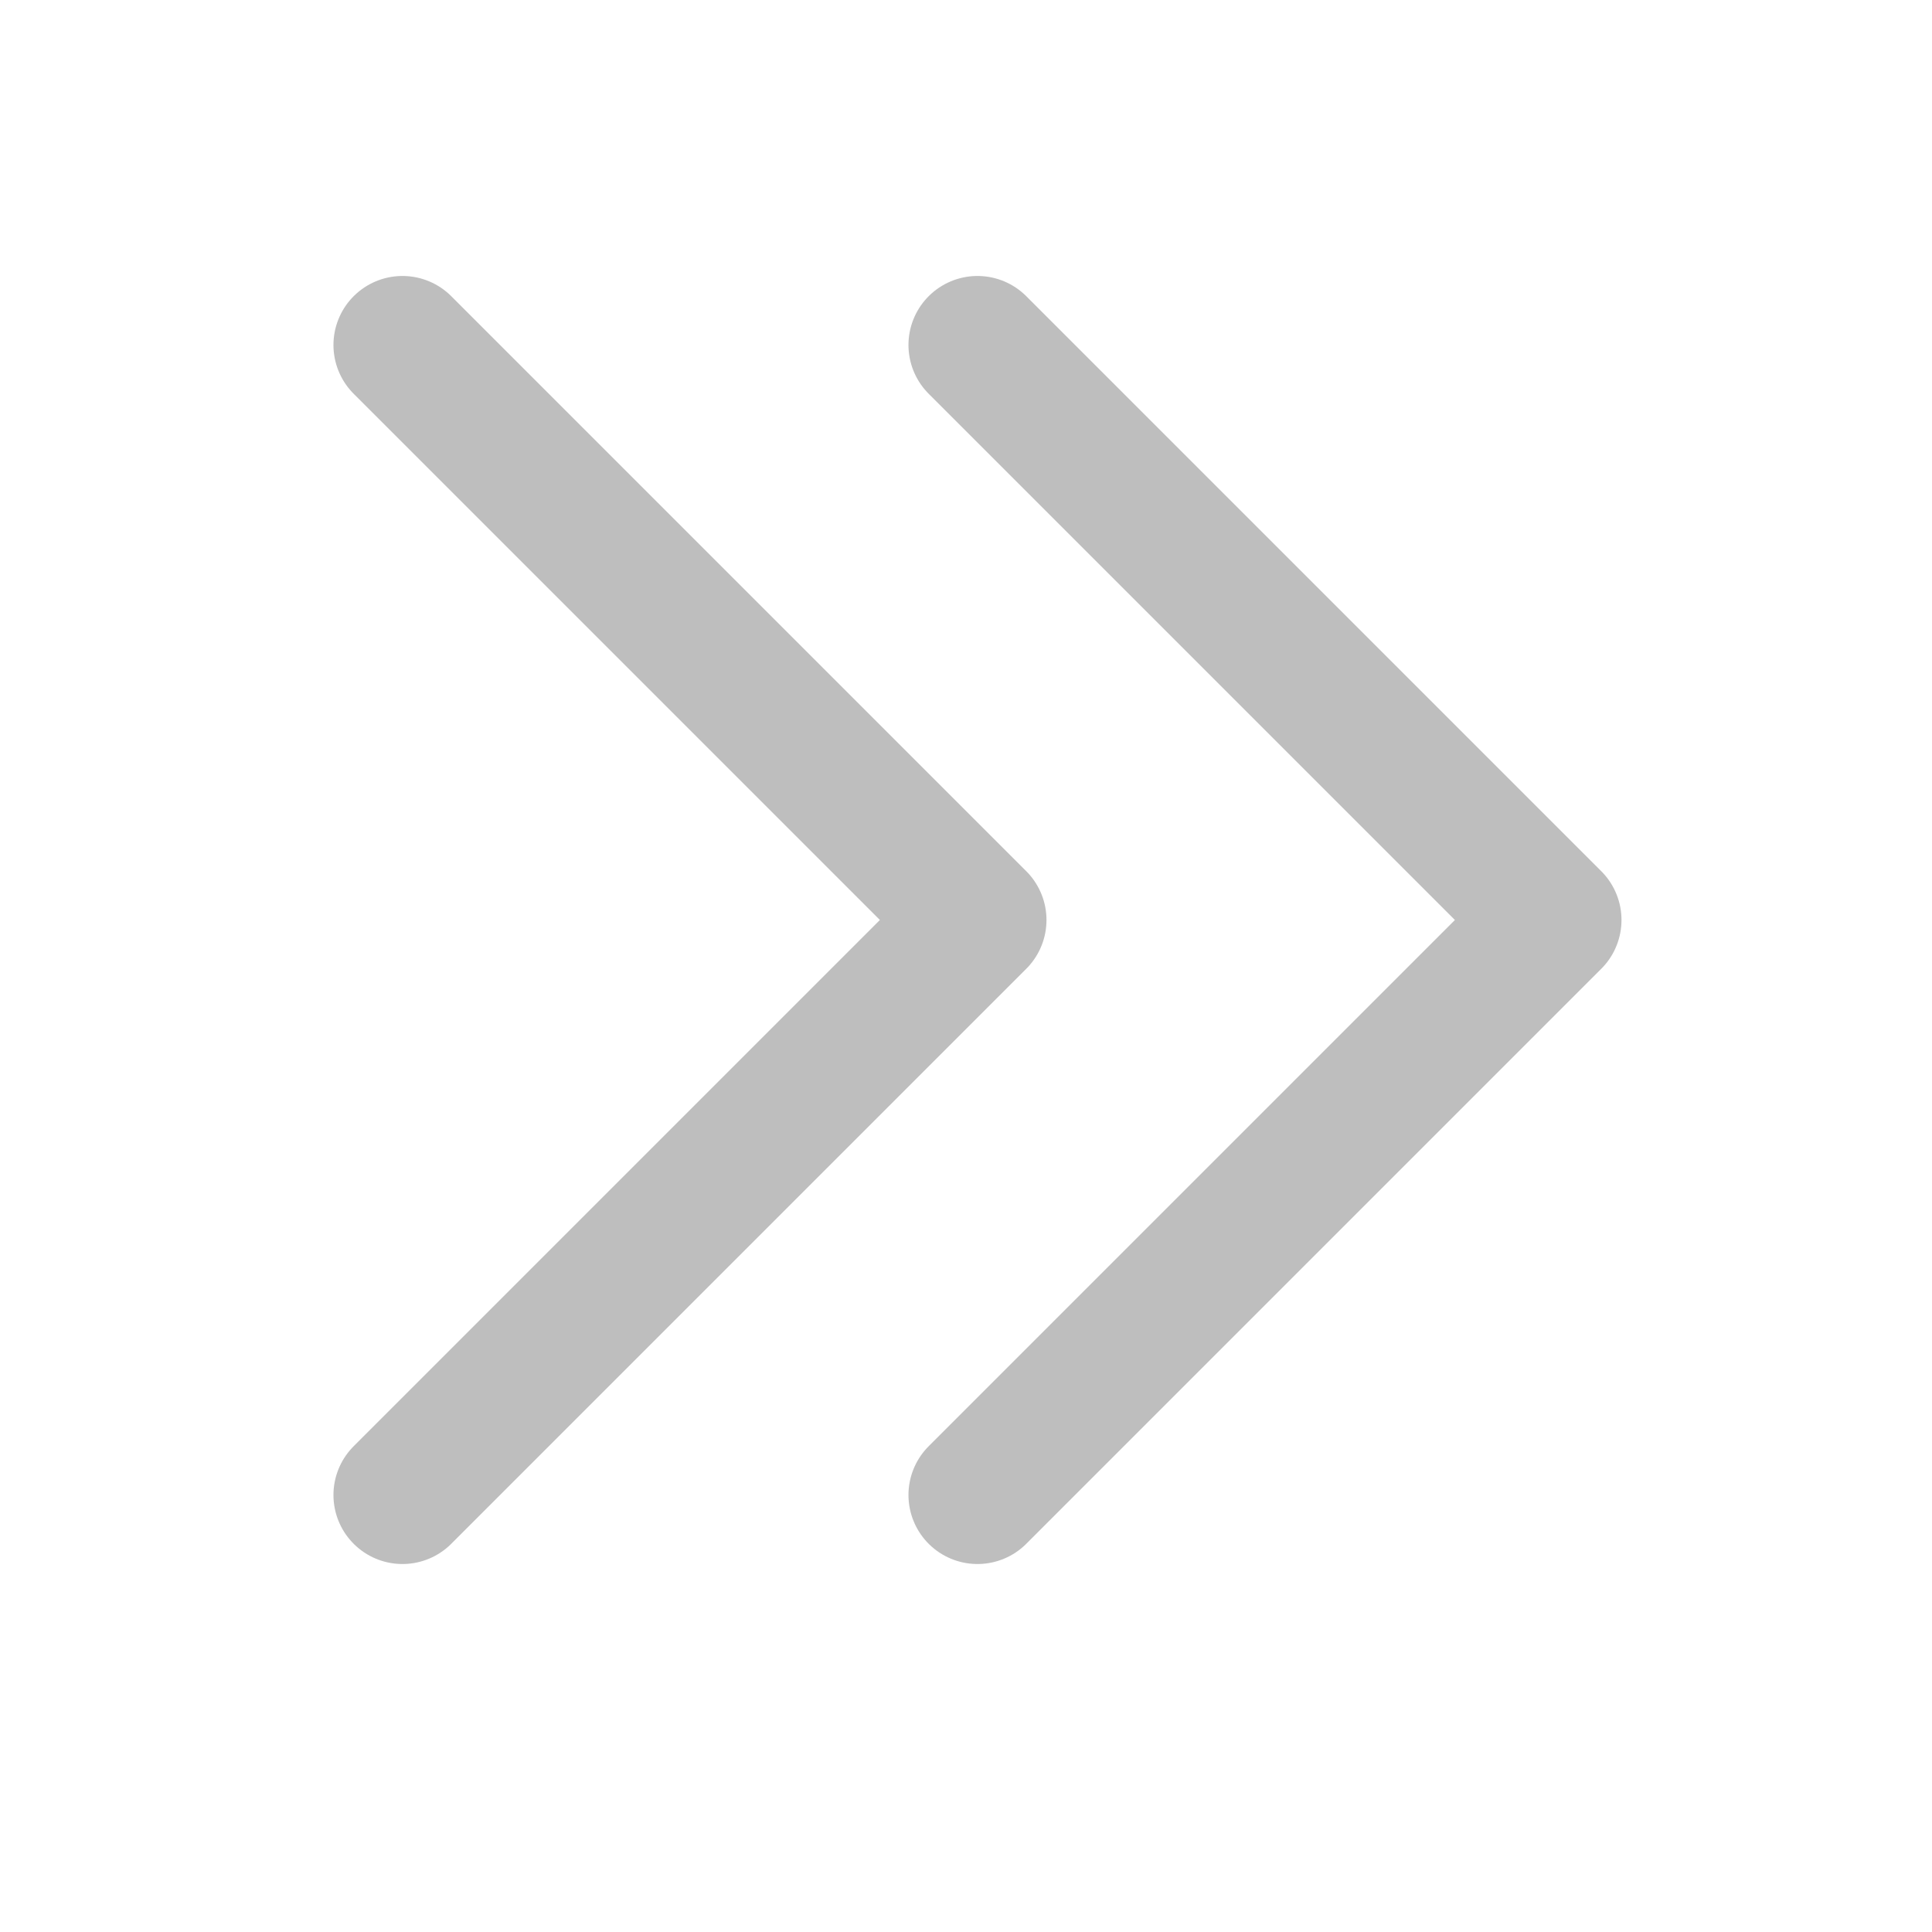 <svg width="16" height="16" viewBox="0 0 16 16" fill="none" xmlns="http://www.w3.org/2000/svg">
<g clip-path="url(#clip0_5135_29100)">
<path d="M3.333 2.857L8.095 7.619L3.333 12.381" stroke="#BEBEBE" stroke-width="1.143" stroke-linecap="round" stroke-linejoin="round"/>
<path d="M8.095 2.857L12.857 7.619L8.095 12.381" stroke="#BEBEBE" stroke-width="1.143" stroke-linecap="round" stroke-linejoin="round"/>
</g>
<defs>
<clipPath id="clip0_5135_29100">
<rect width="15.238" height="15.238" fill="white"/>
</clipPath>
</defs>
</svg>
